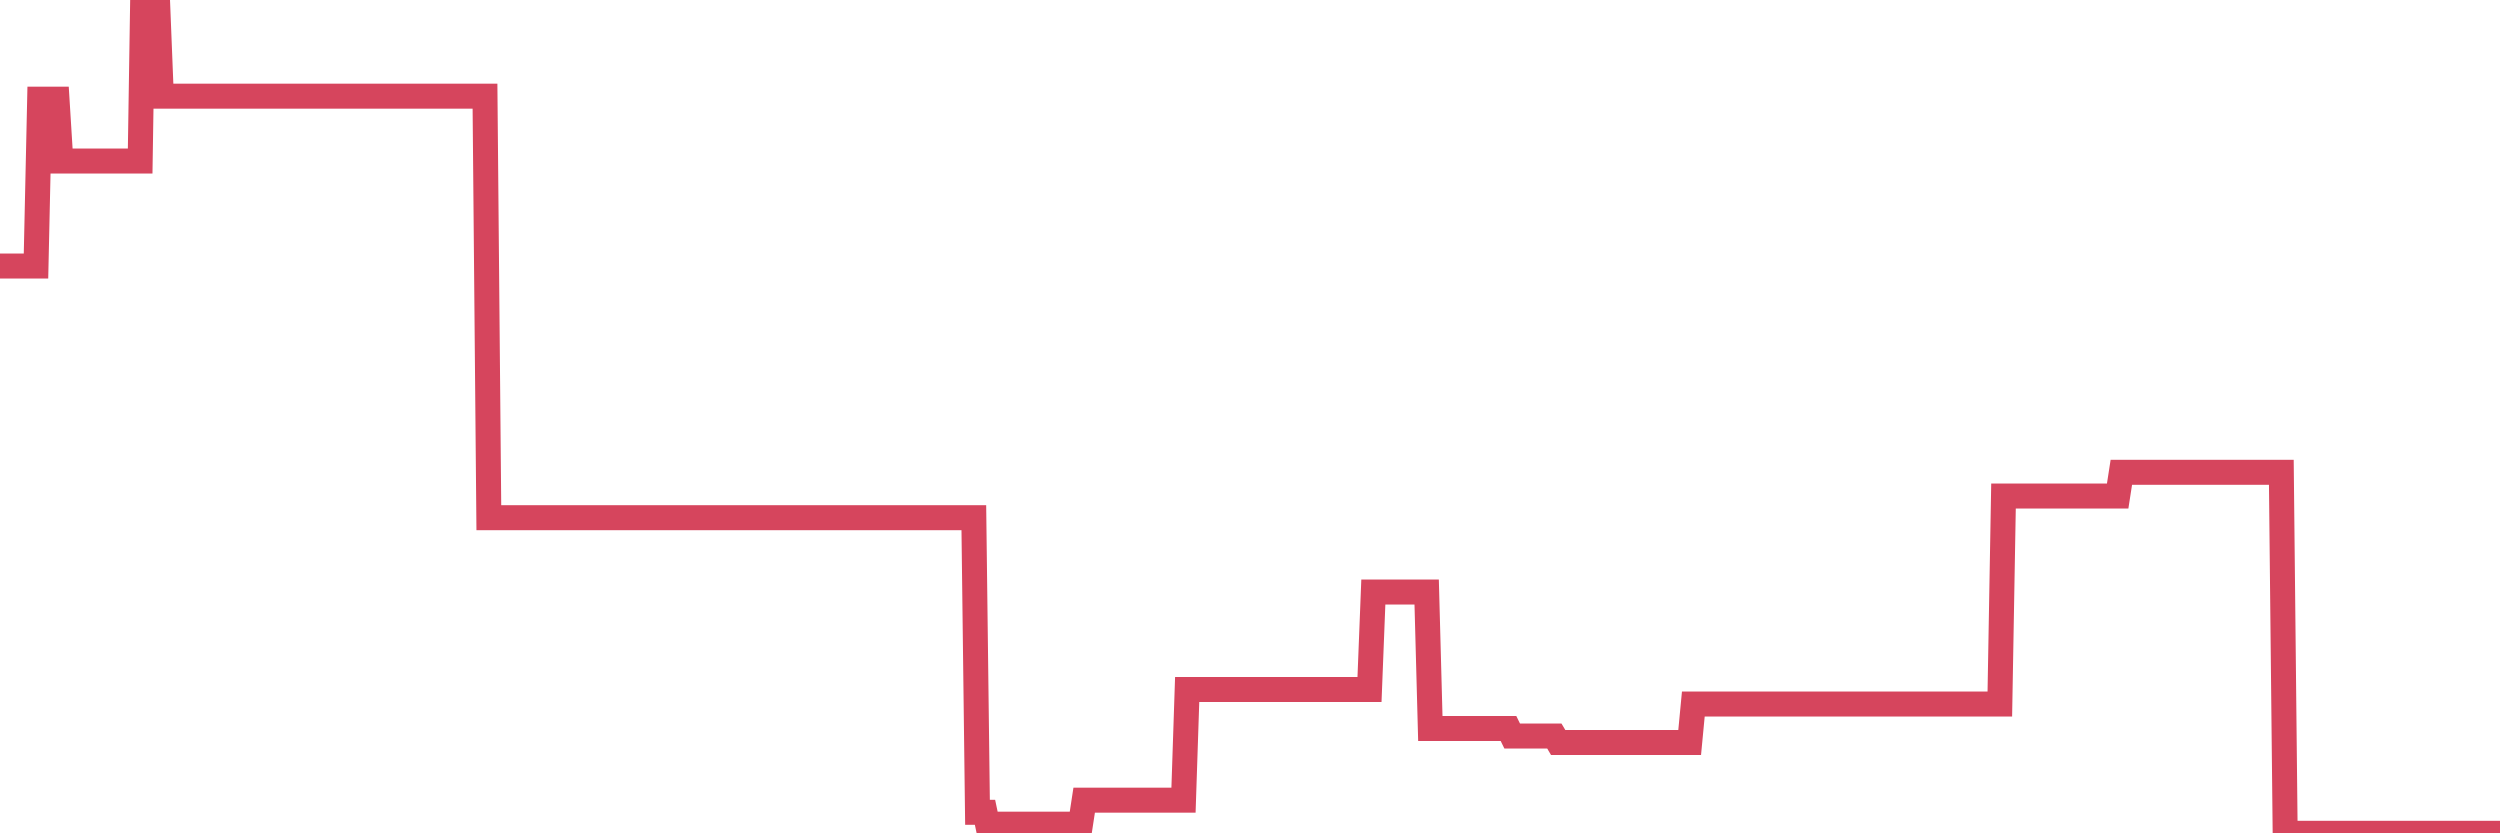 <?xml version="1.0"?><svg width="150px" height="50px" xmlns="http://www.w3.org/2000/svg" xmlns:xlink="http://www.w3.org/1999/xlink"> <polyline fill="none" stroke="#d6455d" stroke-width="1.5px" stroke-linecap="round" stroke-miterlimit="5" points="0.00,15.96 0.22,15.96 0.45,15.96 0.67,15.96 0.89,15.96 1.12,15.96 1.34,15.96 1.56,15.96 1.71,15.96 1.94,15.96 2.16,15.96 2.38,5.95 2.61,5.95 2.83,5.95 3.05,5.95 3.28,5.95 3.42,5.95 3.65,9.66 3.87,9.66 4.09,9.66 4.32,9.66 4.54,9.66 4.76,9.66 4.99,9.66 5.14,9.66 5.36,9.66 5.58,9.66 5.81,9.66 6.03,9.66 6.25,9.66 6.48,9.66 6.70,9.66 6.85,9.66 7.07,9.66 7.29,9.66 7.52,9.66 7.74,9.66 7.96,9.66 8.19,9.66 8.41,9.66 8.56,0.00 8.78,0.00 9.01,0.00 9.23,0.00 9.45,0.00 9.68,5.77 9.90,5.77 10.12,5.77 10.27,5.77 10.50,5.77 10.72,5.77 10.94,5.77 11.16,5.77 11.39,5.77 11.61,5.77 11.83,5.77 11.98,5.77 12.21,5.77 12.43,5.77 12.65,5.77 12.88,5.77 13.10,5.77 13.32,5.77 13.55,5.77 13.70,5.77 13.92,5.77 14.14,5.77 14.37,5.77 14.59,5.77 14.81,5.77 15.04,5.77 15.26,5.77 15.41,5.77 15.63,5.77 15.85,5.77 16.08,5.77 16.30,5.77 16.52,5.77 16.75,5.77 16.90,5.77 17.12,5.77 17.34,5.77 17.57,5.77 17.79,5.77 18.01,5.77 18.24,5.77 18.46,5.77 18.61,5.77 18.83,5.77 19.05,5.77 19.28,5.77 19.50,5.77 19.72,5.77 19.95,5.77 20.17,5.77 20.32,5.77 20.54,5.77 20.77,5.77 20.99,5.77 21.21,5.77 21.44,5.77 21.66,5.77 21.88,5.77 22.03,5.77 22.26,5.77 22.48,5.77 22.70,5.77 22.93,5.77 23.15,5.77 23.37,5.77 23.60,5.77 23.74,5.77 23.97,5.77 24.19,5.77 24.41,5.77 24.64,5.77 24.86,5.77 25.08,5.77 25.31,5.77 25.46,5.77 25.68,5.77 25.90,5.77 26.13,5.77 26.35,5.77 26.57,5.77 26.80,5.77 27.02,5.77 27.17,5.77 27.39,5.77 27.61,5.77 27.84,5.77 28.06,5.77 28.28,5.77 28.51,5.77 28.73,5.77 28.88,5.77 29.10,5.77 29.33,31.06 29.55,31.06 29.77,31.06 30.00,31.06 30.22,31.06 30.44,31.06 30.59,31.06 30.82,31.06 31.04,31.06 31.26,31.06 31.49,31.06 31.71,31.06 31.93,31.06 32.08,31.06 32.30,31.06 32.53,31.06 32.75,31.06 32.97,31.06 33.20,31.06 33.42,31.06 33.64,31.06 33.79,31.06 34.02,31.06 34.24,31.06 34.46,31.06 34.69,31.06 34.91,31.06 35.13,31.06 35.36,31.06 35.50,31.06 35.73,31.06 35.95,31.06 36.17,31.06 36.40,31.06 36.62,31.06 36.84,31.06 37.07,31.06 37.22,31.06 37.44,31.06 37.66,31.06 37.89,31.06 38.11,31.06 38.33,31.06 38.56,31.06 38.78,31.06 38.93,31.06 39.15,31.06 39.37,31.06 39.60,31.06 39.82,31.06 40.04,31.06 40.27,31.06 40.49,31.06 40.64,31.06 40.86,31.06 41.09,31.06 41.31,31.06 41.53,31.06 41.76,31.06 41.98,31.06 42.20,31.06 42.35,31.06 42.58,31.06 42.80,31.06 43.02,31.06 43.25,31.06 43.47,31.06 43.69,31.06 43.92,31.06 44.06,31.06 44.29,31.06 44.51,31.06 44.73,31.06 44.96,31.06 45.18,31.06 45.40,31.06 45.63,31.06 45.78,31.06 46.00,31.06 46.22,31.06 46.45,31.06 46.67,31.06 46.89,31.06 47.12,31.06 47.34,31.06 47.49,31.06 47.71,31.06 47.93,31.06 48.16,31.06 48.38,31.06 48.60,31.06 48.83,31.06 48.98,31.06 49.20,31.06 49.42,31.06 49.65,31.06 49.87,31.06 50.09,31.06 50.32,31.06 50.54,31.06 50.69,31.06 50.91,31.06 51.14,31.06 51.36,31.06 51.58,31.06 51.81,31.06 52.03,31.06 52.25,31.06 52.40,31.06 52.62,31.06 52.85,31.06 53.07,31.06 53.29,31.06 53.52,31.06 53.74,31.06 53.96,31.06 54.11,31.06 54.34,31.06 54.56,31.06 54.78,31.06 55.01,31.06 55.23,31.06 55.45,31.06 55.68,31.06 55.82,31.06 56.05,31.06 56.27,31.06 56.49,31.06 56.72,31.06 56.94,31.06 57.16,31.06 57.39,31.06 57.54,31.06 57.76,31.06 57.98,31.06 58.21,31.06 58.43,31.06 58.65,48.74 58.88,48.74 59.10,48.74 59.25,49.45 59.47,49.45 59.70,49.45 59.92,49.45 60.14,49.45 60.37,49.45 60.59,49.45 60.81,49.45 60.96,49.45 61.18,49.45 61.41,49.45 61.63,49.45 61.85,49.45 62.08,49.45 62.30,49.45 62.52,49.45 62.67,49.45 62.90,49.45 63.12,49.45 63.34,49.45 63.57,49.45 63.79,49.45 64.01,49.45 64.16,49.45 64.38,49.45 64.61,49.45 64.83,49.45 65.05,48.01 65.28,48.01 65.50,48.01 65.72,48.01 65.87,48.01 66.10,48.01 66.32,48.01 66.54,48.01 66.77,48.01 66.99,48.01 67.21,48.01 67.44,48.01 67.59,48.01 67.81,48.01 68.03,48.01 68.25,48.01 68.48,48.01 68.70,48.01 68.92,48.01 69.15,48.01 69.30,48.01 69.52,48.01 69.74,48.01 69.97,48.01 70.19,48.01 70.41,48.01 70.64,48.01 70.86,48.01 71.01,48.01 71.23,41.37 71.46,41.37 71.68,41.37 71.90,41.37 72.13,41.37 72.35,41.37 72.57,41.37 72.72,41.37 72.94,41.37 73.17,41.37 73.39,41.37 73.61,41.37 73.84,41.37 74.06,41.37 74.28,41.37 74.43,41.37 74.66,41.37 74.88,41.37 75.10,41.37 75.33,41.37 75.55,41.37 75.77,41.37 76.00,41.37 76.14,41.37 76.37,41.37 76.59,41.37 76.81,41.37 77.04,41.37 77.26,41.37 77.48,41.37 77.71,41.37 77.86,41.37 78.08,41.37 78.30,41.37 78.53,41.37 78.75,41.37 78.97,41.37 79.20,41.37 79.42,41.37 79.57,41.37 79.79,41.37 80.02,41.37 80.24,41.37 80.46,41.37 80.69,41.37 80.91,41.37 81.06,41.37 81.28,41.37 81.50,41.37 81.73,41.37 81.95,41.37 82.17,41.37 82.40,35.52 82.62,35.52 82.77,35.52 82.99,35.52 83.22,35.52 83.44,35.52 83.66,35.52 83.89,35.52 84.11,35.52 84.33,35.52 84.48,35.52 84.70,35.52 84.93,35.52 85.15,35.52 85.37,35.52 85.60,35.52 85.82,43.71 86.04,43.71 86.19,43.71 86.42,43.71 86.64,43.71 86.86,43.71 87.09,43.71 87.31,43.71 87.53,43.71 87.76,43.71 87.91,43.71 88.13,43.71 88.35,43.71 88.58,43.71 88.80,43.71 89.02,43.71 89.24,43.71 89.47,43.71 89.62,43.71 89.84,43.71 90.06,43.71 90.29,43.71 90.51,43.71 90.73,44.16 90.96,44.16 91.18,44.16 91.33,44.16 91.55,44.16 91.78,44.16 92.00,44.16 92.22,44.16 92.45,44.16 92.67,44.16 92.89,44.16 93.04,44.16 93.26,44.16 93.49,44.55 93.71,44.55 93.93,44.55 94.16,44.55 94.38,44.55 94.60,44.55 94.75,44.55 94.98,44.55 95.20,44.55 95.42,44.55 95.65,44.55 95.87,44.55 96.09,44.55 96.24,44.55 96.46,44.55 96.69,44.55 96.91,44.55 97.13,44.55 97.36,44.55 97.58,44.55 97.80,44.55 97.95,44.55 98.18,44.55 98.40,44.55 98.62,44.55 98.85,44.55 99.07,44.55 99.29,44.55 99.52,44.55 99.67,44.55 99.89,44.55 100.11,44.55 100.34,44.55 100.56,44.55 100.78,44.55 101.01,44.55 101.23,44.55 101.38,44.55 101.60,42.24 101.82,42.24 102.05,42.24 102.27,42.24 102.49,42.24 102.72,42.24 102.94,42.24 103.09,42.24 103.31,42.24 103.54,42.24 103.76,42.24 103.98,42.24 104.21,42.24 104.43,42.24 104.65,42.24 104.80,42.24 105.02,42.24 105.25,42.24 105.47,42.24 105.69,42.24 105.92,42.24 106.14,42.24 106.36,42.24 106.51,42.24 106.74,42.24 106.96,42.24 107.18,42.24 107.41,42.24 107.63,42.24 107.85,42.24 108.08,42.24 108.23,42.24 108.45,42.24 108.67,42.24 108.90,42.24 109.12,42.24 109.34,42.24 109.57,42.24 109.79,42.24 109.94,42.24 110.16,42.24 110.38,42.24 110.61,42.24 110.83,42.24 111.05,42.24 111.28,42.24 111.50,42.24 111.65,42.24 111.87,42.24 112.10,42.24 112.32,42.24 112.54,42.24 112.77,42.24 112.99,42.24 113.14,42.24 113.36,42.24 113.58,42.24 113.81,42.24 114.03,42.24 114.25,42.24 114.48,42.24 114.70,42.24 114.85,42.24 115.07,42.24 115.30,42.24 115.52,42.24 115.74,42.24 115.97,42.24 116.19,42.24 116.41,42.24 116.56,42.24 116.79,42.24 117.01,42.24 117.23,42.24 117.45,42.24 117.68,42.24 117.90,42.24 118.12,42.24 118.27,42.24 118.50,42.24 118.72,42.24 118.94,42.24 119.17,42.24 119.39,42.24 119.61,42.24 119.84,42.24 119.99,42.24 120.21,29.76 120.43,29.76 120.66,29.76 120.88,29.76 121.10,29.76 121.33,29.76 121.55,29.76 121.70,29.76 121.92,29.76 122.14,29.76 122.37,29.76 122.59,29.76 122.81,29.76 123.04,29.76 123.26,29.76 123.41,29.76 123.63,29.76 123.86,29.76 124.08,29.76 124.30,29.76 124.53,29.76 124.75,29.76 124.97,29.76 125.12,29.76 125.34,29.76 125.57,29.76 125.79,29.76 126.01,29.76 126.24,29.76 126.46,29.76 126.68,29.76 126.83,29.76 127.06,29.76 127.28,28.34 127.50,28.34 127.73,28.34 127.95,28.34 128.17,28.34 128.32,28.34 128.55,28.34 128.77,28.34 128.99,28.34 129.22,28.34 129.44,28.34 129.66,28.34 129.89,28.34 130.03,28.34 130.26,28.34 130.48,28.34 130.70,28.34 130.93,28.34 131.15,28.34 131.37,28.34 131.60,28.34 131.75,28.34 131.97,28.34 132.19,28.34 132.42,28.34 132.64,28.34 132.86,28.34 133.09,28.34 133.31,28.34 133.46,28.34 133.68,28.34 133.90,28.34 134.13,28.34 134.35,28.34 134.57,28.34 134.80,28.34 135.02,28.34 135.17,28.34 135.39,28.34 135.62,28.34 135.84,28.34 136.06,28.34 136.29,28.34 136.51,28.34 136.73,28.34 136.88,28.34 137.11,50.00 137.33,50.00 137.55,50.00 137.78,50.00 138.00,50.00 138.22,50.00 138.45,50.00 138.59,50.00 138.82,50.00 139.04,50.00 139.26,50.00 139.49,50.00 139.71,50.00 139.93,50.00 140.16,50.00 140.31,50.00 140.53,50.00 140.75,50.00 140.98,50.00 141.20,50.00 141.42,50.00 141.65,50.00 141.87,50.00 142.02,50.00 142.24,50.00 142.46,50.00 142.69,50.00 142.91,50.00 143.13,50.00 143.36,50.00 143.58,50.00 143.73,50.00 143.95,50.00 144.18,50.00 144.40,50.00 144.62,50.00 144.85,50.00 145.07,50.00 145.22,50.00 145.44,50.00 145.67,50.00 145.89,50.00 146.11,50.00 146.33,50.00 146.56,50.00 146.78,50.00 146.93,50.00 147.15,50.00 147.38,50.00 147.60,50.00 147.82,50.00 148.05,50.00 148.27,50.00 148.49,50.00 148.64,50.00 148.87,50.00 149.09,50.00 149.31,50.00 149.54,50.00 149.76,50.00 150.00,50.00 "/></svg>
